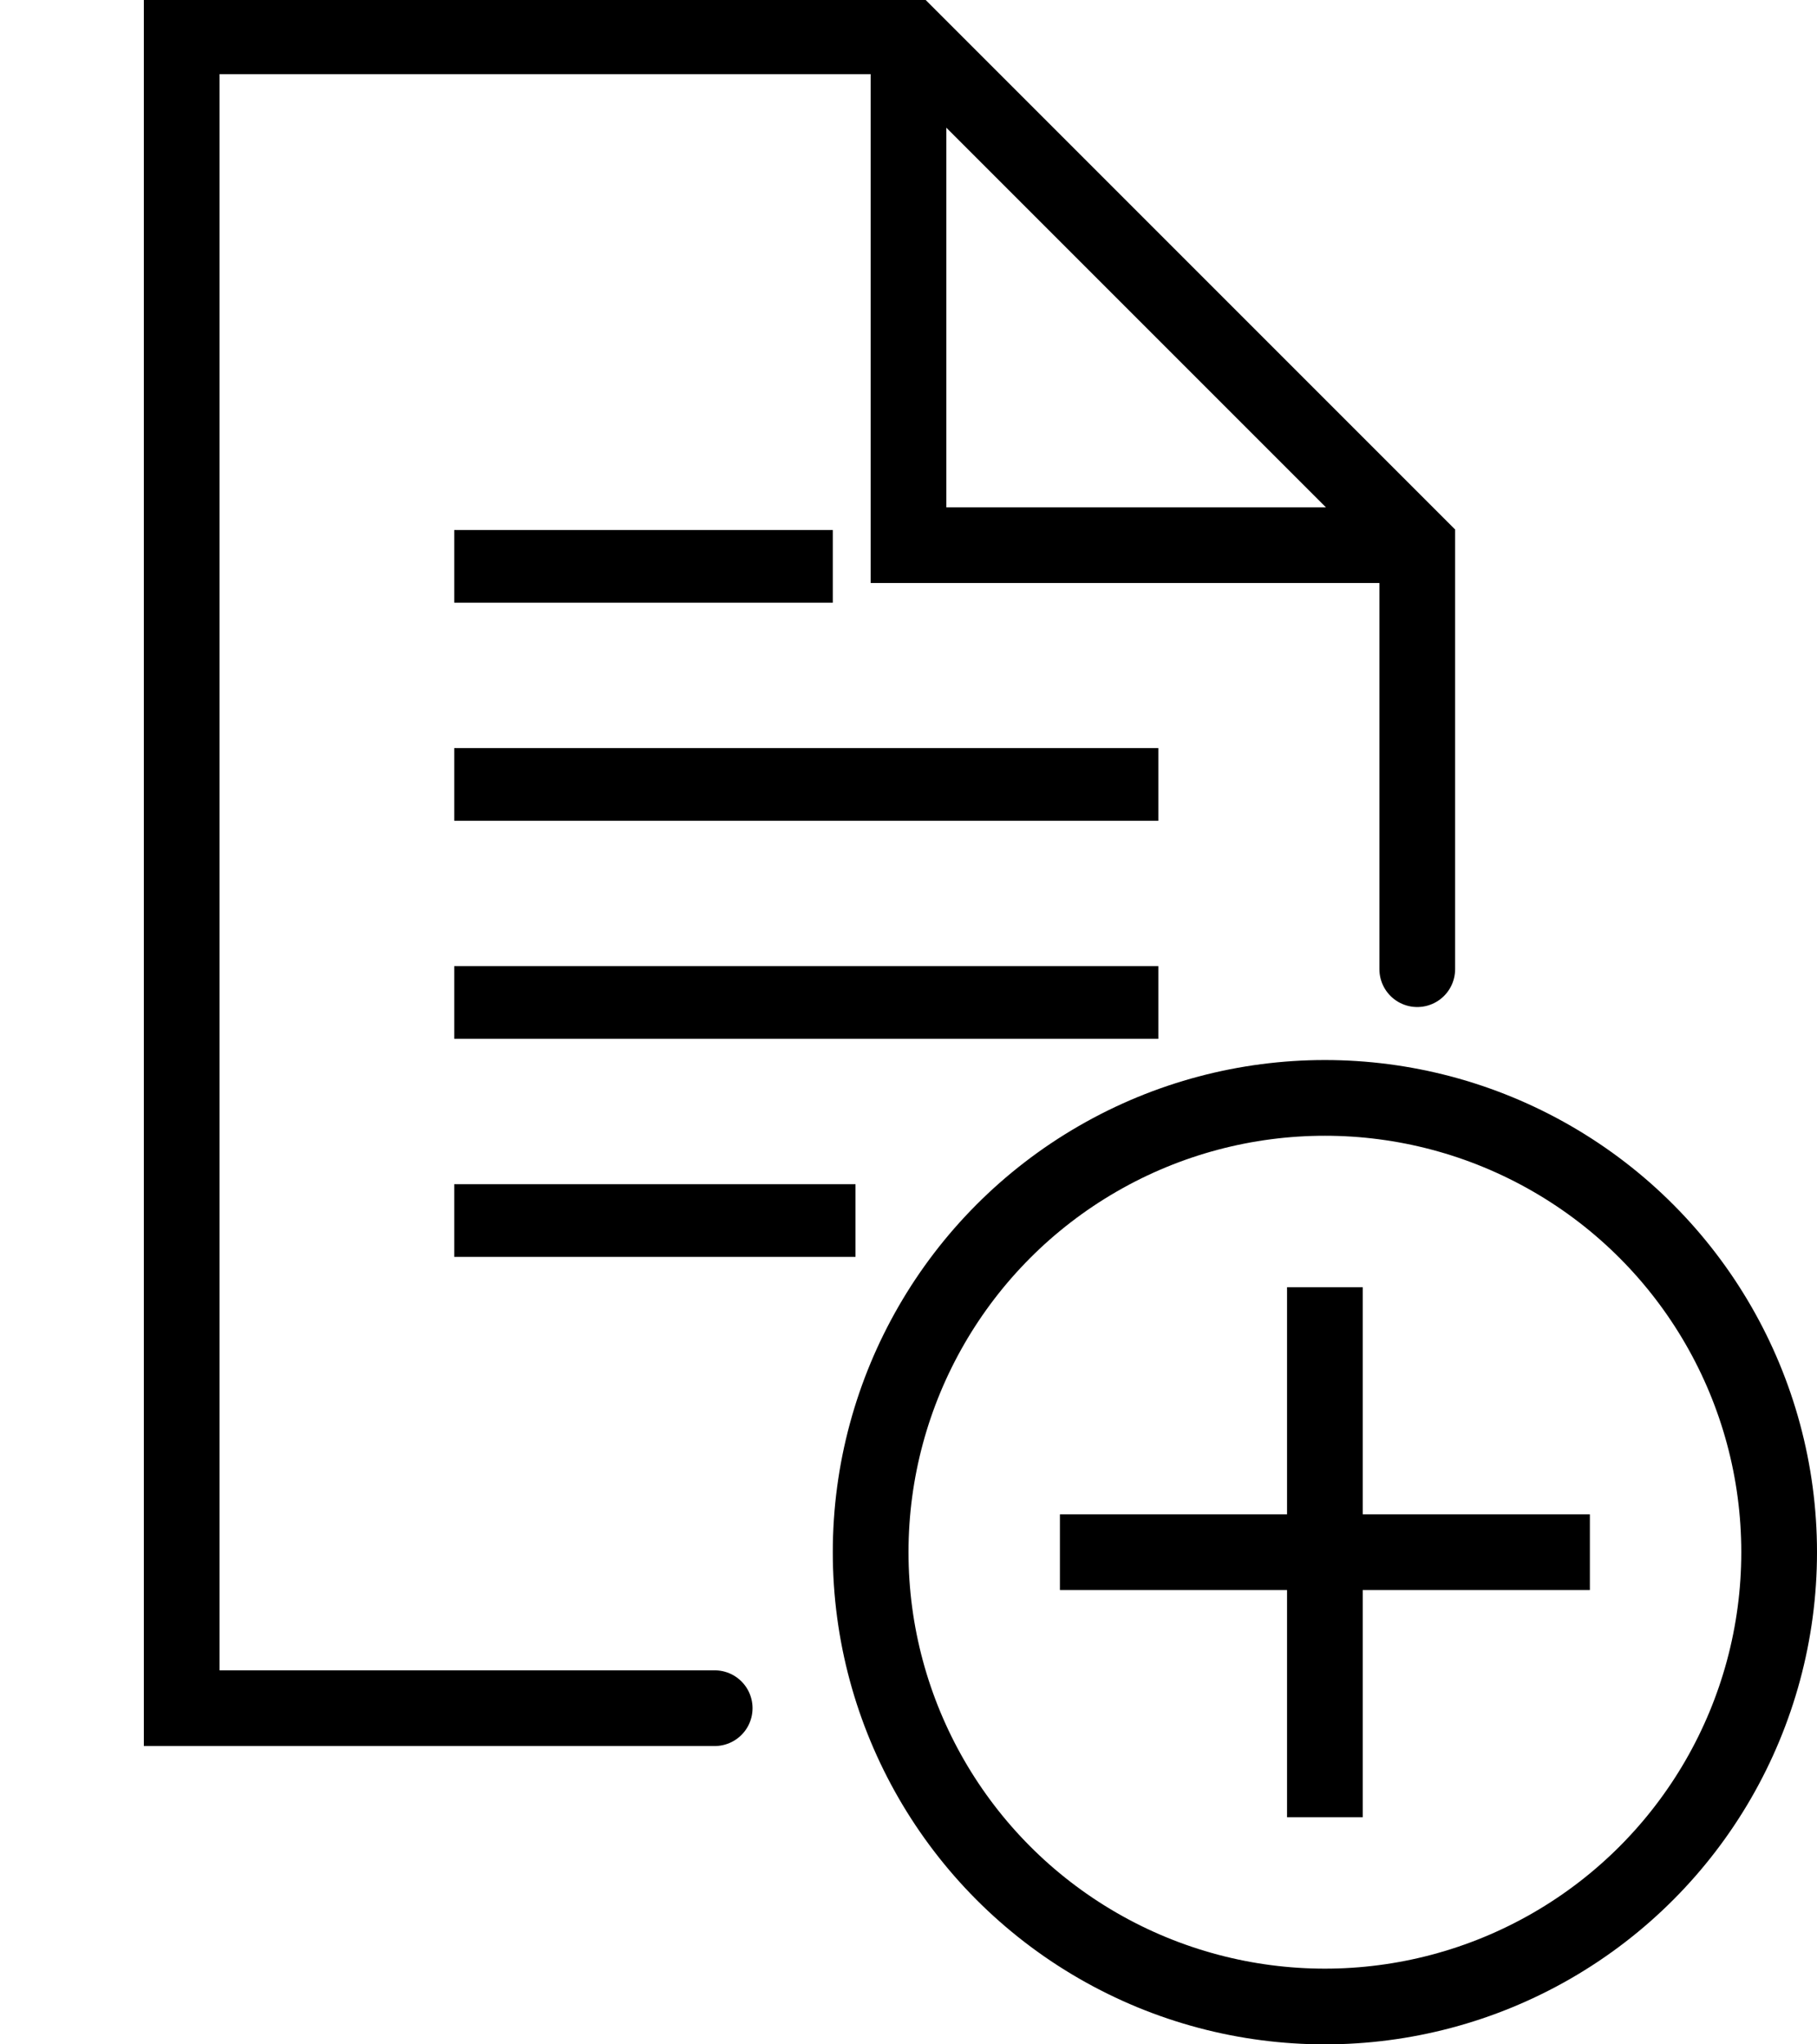 <?xml version="1.0" encoding="UTF-8"?> <svg xmlns="http://www.w3.org/2000/svg" width="24" height="27" viewBox="0 0 24 27" fill="none"> <g clip-path="url(#clip0)"> <path d="M18.24 7.2H12V0.96" stroke="black" stroke-miterlimit="10" stroke-linecap="round"></path> <path d="M11.3 16.6H6V15.64H11.3V16.6ZM15.3 13.72H6V12.76H15.3V13.72ZM15.3 10.84H6V9.88H15.3V10.84ZM11 7.96H6V7L11 7V7.96Z" fill="black"></path> <path d="M9.44 22.56H2.4V0.48H12L18.72 7.2V12.8" stroke="black" stroke-miterlimit="10" stroke-linecap="round"></path> </g> <circle cx="17.5" cy="20.5" r="6" stroke="black"></circle> <path d="M14.5 20.5H20.5M17.5 23.5V17.5" stroke="black" stroke-miterlimit="10" stroke-linecap="square"></path> <defs> <clipPath id="clip0"> <rect width="24" height="24" fill="white"></rect> </clipPath> </defs> </svg> 